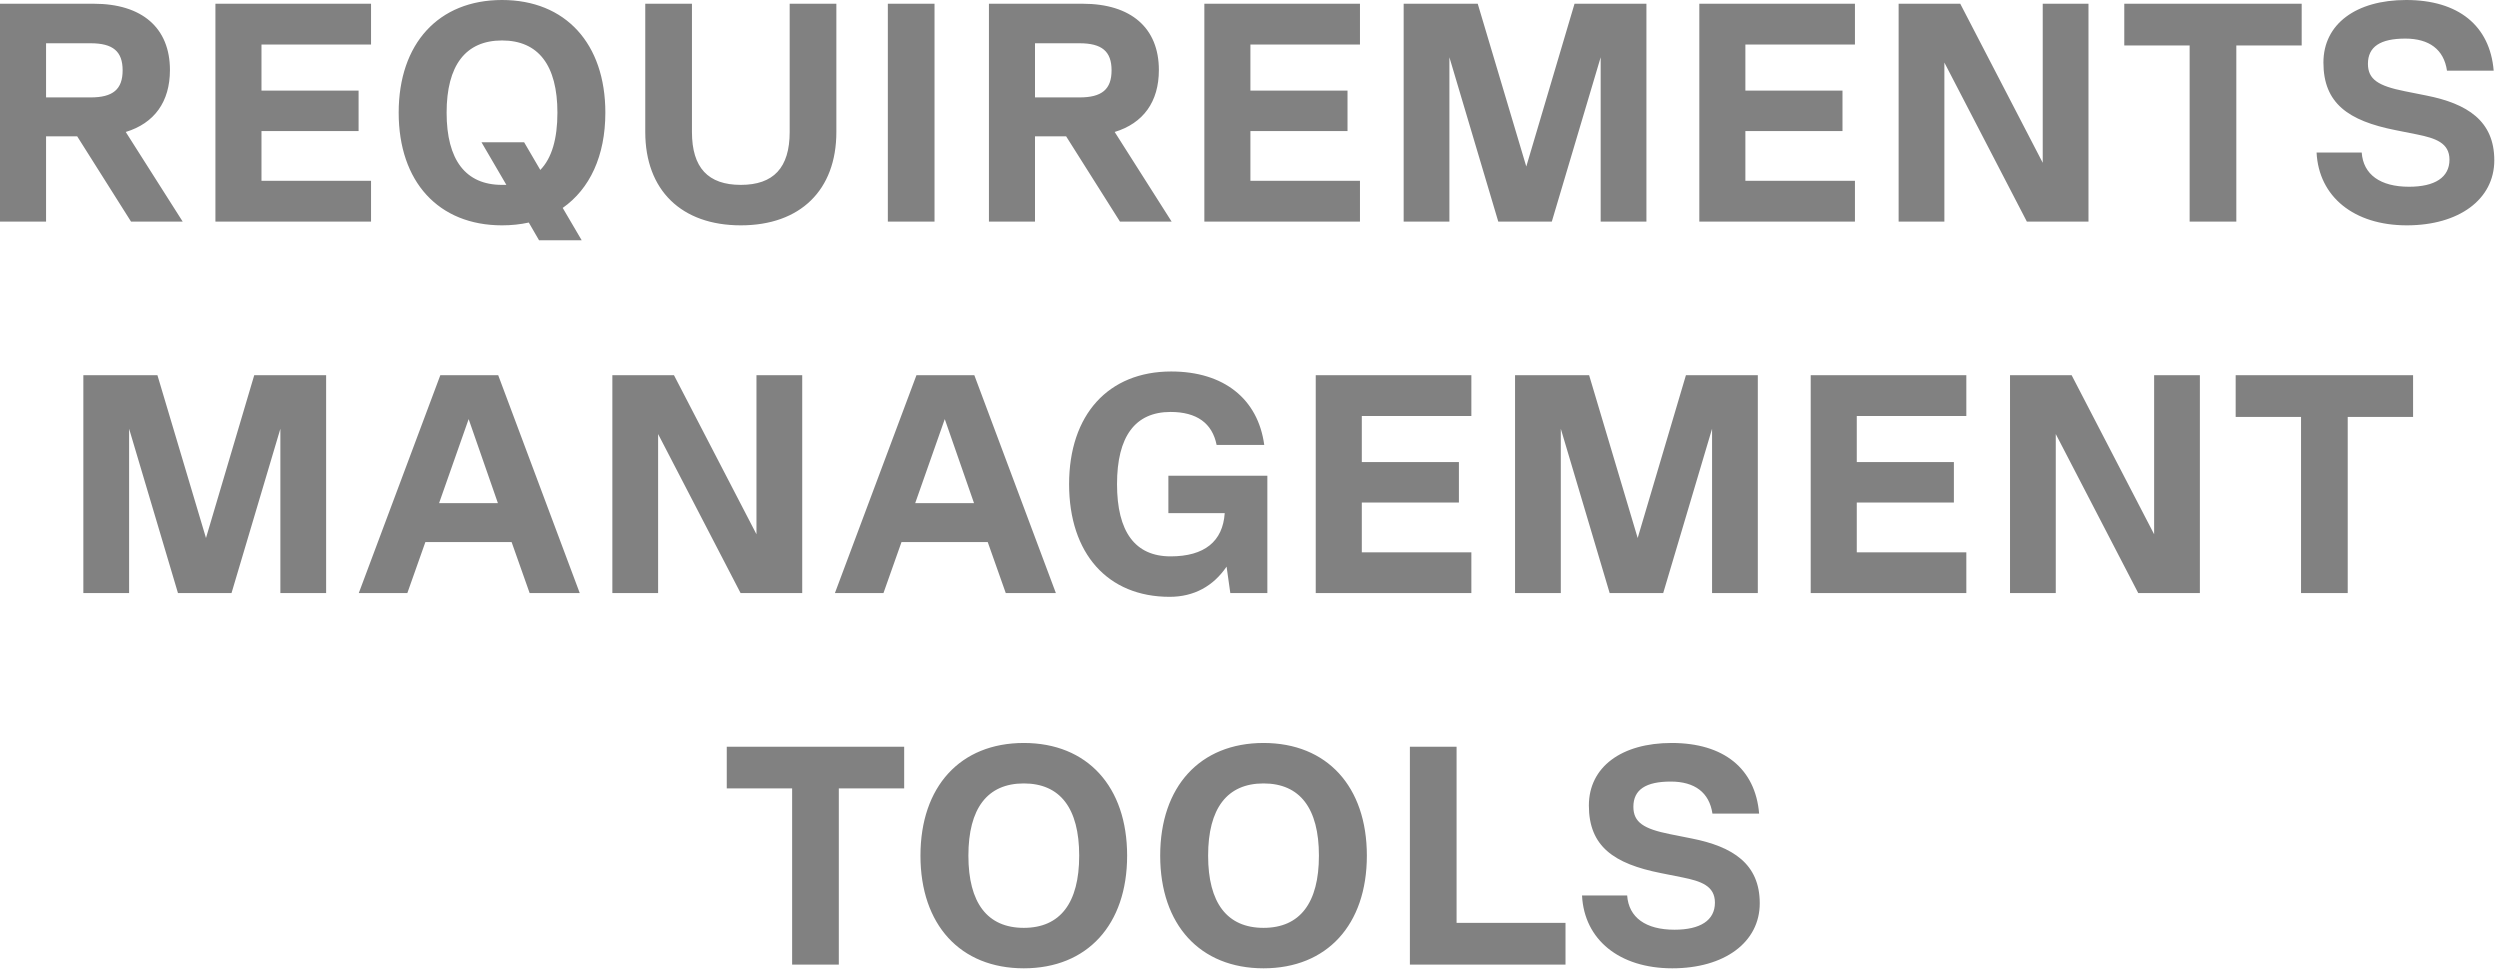 <svg xmlns="http://www.w3.org/2000/svg" width="249" height="97" viewBox="0 0 249 97" fill="none"><path d="M18.197 22.072H13.051L7.688 13.578H4.588V22.072H0V0.372H9.331C14.167 0.372 16.926 2.79 16.926 6.975C16.926 10.137 15.376 12.276 12.524 13.144L18.197 22.072ZM9.021 4.309H4.588V9.703H9.021C11.253 9.703 12.214 8.897 12.214 7.006C12.214 5.115 11.253 4.309 9.021 4.309ZM36.956 0.372V4.433H26.044V9.021H35.715V13.051H26.044V18.011H36.956V22.072H21.456V0.372H36.956ZM60.293 11.222C60.293 15.531 58.743 18.817 56.046 20.708L57.937 23.932H53.69L52.667 22.165C51.83 22.351 50.931 22.444 50.001 22.444C43.677 22.444 39.709 18.104 39.709 11.222C39.709 4.34 43.677 2.11e-05 50.001 2.11e-05C56.325 2.11e-05 60.293 4.34 60.293 11.222ZM50.001 18.414H50.435L47.955 14.167H52.202L53.814 16.926C54.961 15.748 55.519 13.826 55.519 11.222C55.519 6.51 53.628 4.03 50.001 4.03C46.374 4.03 44.483 6.51 44.483 11.222C44.483 15.934 46.374 18.414 50.001 18.414ZM73.785 22.444C67.864 22.444 64.268 18.941 64.268 13.144V0.372H68.918V13.144C68.918 16.709 70.53 18.414 73.785 18.414C77.04 18.414 78.652 16.709 78.652 13.144V0.372H83.302V13.144C83.302 18.941 79.706 22.444 73.785 22.444ZM88.429 22.072V0.372H93.079V22.072H88.429ZM116.695 22.072H111.549L106.186 13.578H103.086V22.072H98.498V0.372H107.829C112.665 0.372 115.424 2.79 115.424 6.975C115.424 10.137 113.874 12.276 111.022 13.144L116.695 22.072ZM107.519 4.309H103.086V9.703H107.519C109.751 9.703 110.712 8.897 110.712 7.006C110.712 5.115 109.751 4.309 107.519 4.309ZM135.453 0.372V4.433H124.541V9.021H134.213V13.051H124.541V18.011H135.453V22.072H119.953V0.372H135.453ZM163.984 0.372V22.072H159.427V5.704L154.56 22.072H149.228L144.361 5.704V22.072H139.804V0.372H147.182L152.018 16.585L156.823 0.372H163.984ZM184.752 0.372V4.433H173.84V9.021H183.512V13.051H173.84V18.011H184.752V22.072H169.252V0.372H184.752ZM203.456 16.213V0.372H208.013V22.072H201.875L193.66 6.231V22.072H189.103V0.372H195.241L203.456 16.213ZM229.248 0.372V4.526H222.738V22.072H218.088V4.526H211.578V0.372H229.248ZM239.721 22.444C234.451 22.444 230.948 19.592 230.731 15.19H235.226C235.381 17.391 237.086 18.6 239.938 18.6C242.511 18.6 243.968 17.67 243.968 15.903C243.968 14.229 242.573 13.764 240.744 13.392L238.574 12.958C233.893 12.028 231.413 10.292 231.413 6.231C231.413 2.387 234.668 2.11e-05 239.659 2.11e-05C244.836 2.11e-05 247.998 2.542 248.37 7.037H243.72C243.41 4.929 241.953 3.844 239.566 3.844C237.086 3.844 235.846 4.65 235.846 6.355C235.846 7.905 236.869 8.556 239.504 9.083L241.674 9.517C245.735 10.323 248.432 12.028 248.432 15.965C248.432 19.871 244.898 22.444 239.721 22.444ZM32.482 37.372V59.072H27.925V42.704L23.058 59.072H17.726L12.859 42.704V59.072H8.302V37.372H15.68L20.516 53.585L25.321 37.372H32.482ZM57.744 59.072H52.753L50.955 53.988H42.368L40.57 59.072H35.734L43.856 37.372H49.622L57.744 59.072ZM46.677 41.743L43.732 50.113H49.591L46.677 41.743ZM75.344 53.213V37.372H79.901V59.072H73.763L65.548 43.231V59.072H60.991V37.372H67.129L75.344 53.213ZM105.166 59.072H100.175L98.377 53.988H89.79L87.992 59.072H83.156L91.278 37.372H97.044L105.166 59.072ZM94.099 41.743L91.154 50.113H97.013L94.099 41.743ZM126.229 47.385V59.072H122.54L122.168 56.437C120.835 58.39 118.913 59.444 116.495 59.444C110.326 59.444 106.482 55.135 106.482 48.222C106.482 41.309 110.388 37 116.65 37C121.889 37 125.299 39.728 125.919 44.316H121.176C120.742 42.146 119.192 41.03 116.588 41.03C113.054 41.03 111.256 43.479 111.256 48.222C111.256 52.965 113.054 55.414 116.588 55.414C119.967 55.414 121.796 53.926 121.982 51.105H116.371V47.385H126.229ZM146.548 37.372V41.433H135.636V46.021H145.308V50.051H135.636V55.011H146.548V59.072H131.048V37.372H146.548ZM175.079 37.372V59.072H170.522V42.704L165.655 59.072H160.323L155.456 42.704V59.072H150.899V37.372H158.277L163.113 53.585L167.918 37.372H175.079ZM195.847 37.372V41.433H184.935V46.021H194.607V50.051H184.935V55.011H195.847V59.072H180.347V37.372H195.847ZM214.551 53.213V37.372H219.108V59.072H212.97L204.755 43.231V59.072H200.198V37.372H206.336L214.551 53.213ZM240.343 37.372V41.526H233.833V59.072H229.183V41.526H222.673V37.372H240.343ZM90.056 74.372V78.526H83.546V96.072H78.896V78.526H72.386V74.372H90.056ZM101.97 96.444C95.646 96.444 91.678 92.104 91.678 85.222C91.678 78.34 95.646 74 101.97 74C108.294 74 112.262 78.34 112.262 85.222C112.262 92.104 108.294 96.444 101.97 96.444ZM101.97 92.414C105.597 92.414 107.488 89.934 107.488 85.222C107.488 80.51 105.597 78.03 101.97 78.03C98.343 78.03 96.452 80.51 96.452 85.222C96.452 89.934 98.343 92.414 101.97 92.414ZM125.847 96.444C119.523 96.444 115.555 92.104 115.555 85.222C115.555 78.34 119.523 74 125.847 74C132.171 74 136.139 78.34 136.139 85.222C136.139 92.104 132.171 96.444 125.847 96.444ZM125.847 92.414C129.474 92.414 131.365 89.934 131.365 85.222C131.365 80.51 129.474 78.03 125.847 78.03C122.22 78.03 120.329 80.51 120.329 85.222C120.329 89.934 122.22 92.414 125.847 92.414ZM145.075 74.372V91.918H155.925V96.072H140.425V74.372H145.075ZM166.56 96.444C161.29 96.444 157.787 93.592 157.57 89.19H162.065C162.22 91.391 163.925 92.6 166.777 92.6C169.35 92.6 170.807 91.67 170.807 89.903C170.807 88.229 169.412 87.764 167.583 87.392L165.413 86.958C160.732 86.028 158.252 84.292 158.252 80.231C158.252 76.387 161.507 74 166.498 74C171.675 74 174.837 76.542 175.209 81.037H170.559C170.249 78.929 168.792 77.844 166.405 77.844C163.925 77.844 162.685 78.65 162.685 80.355C162.685 81.905 163.708 82.556 166.343 83.083L168.513 83.517C172.574 84.323 175.271 86.028 175.271 89.965C175.271 93.871 171.737 96.444 166.56 96.444Z" fill="#818181"></path></svg>